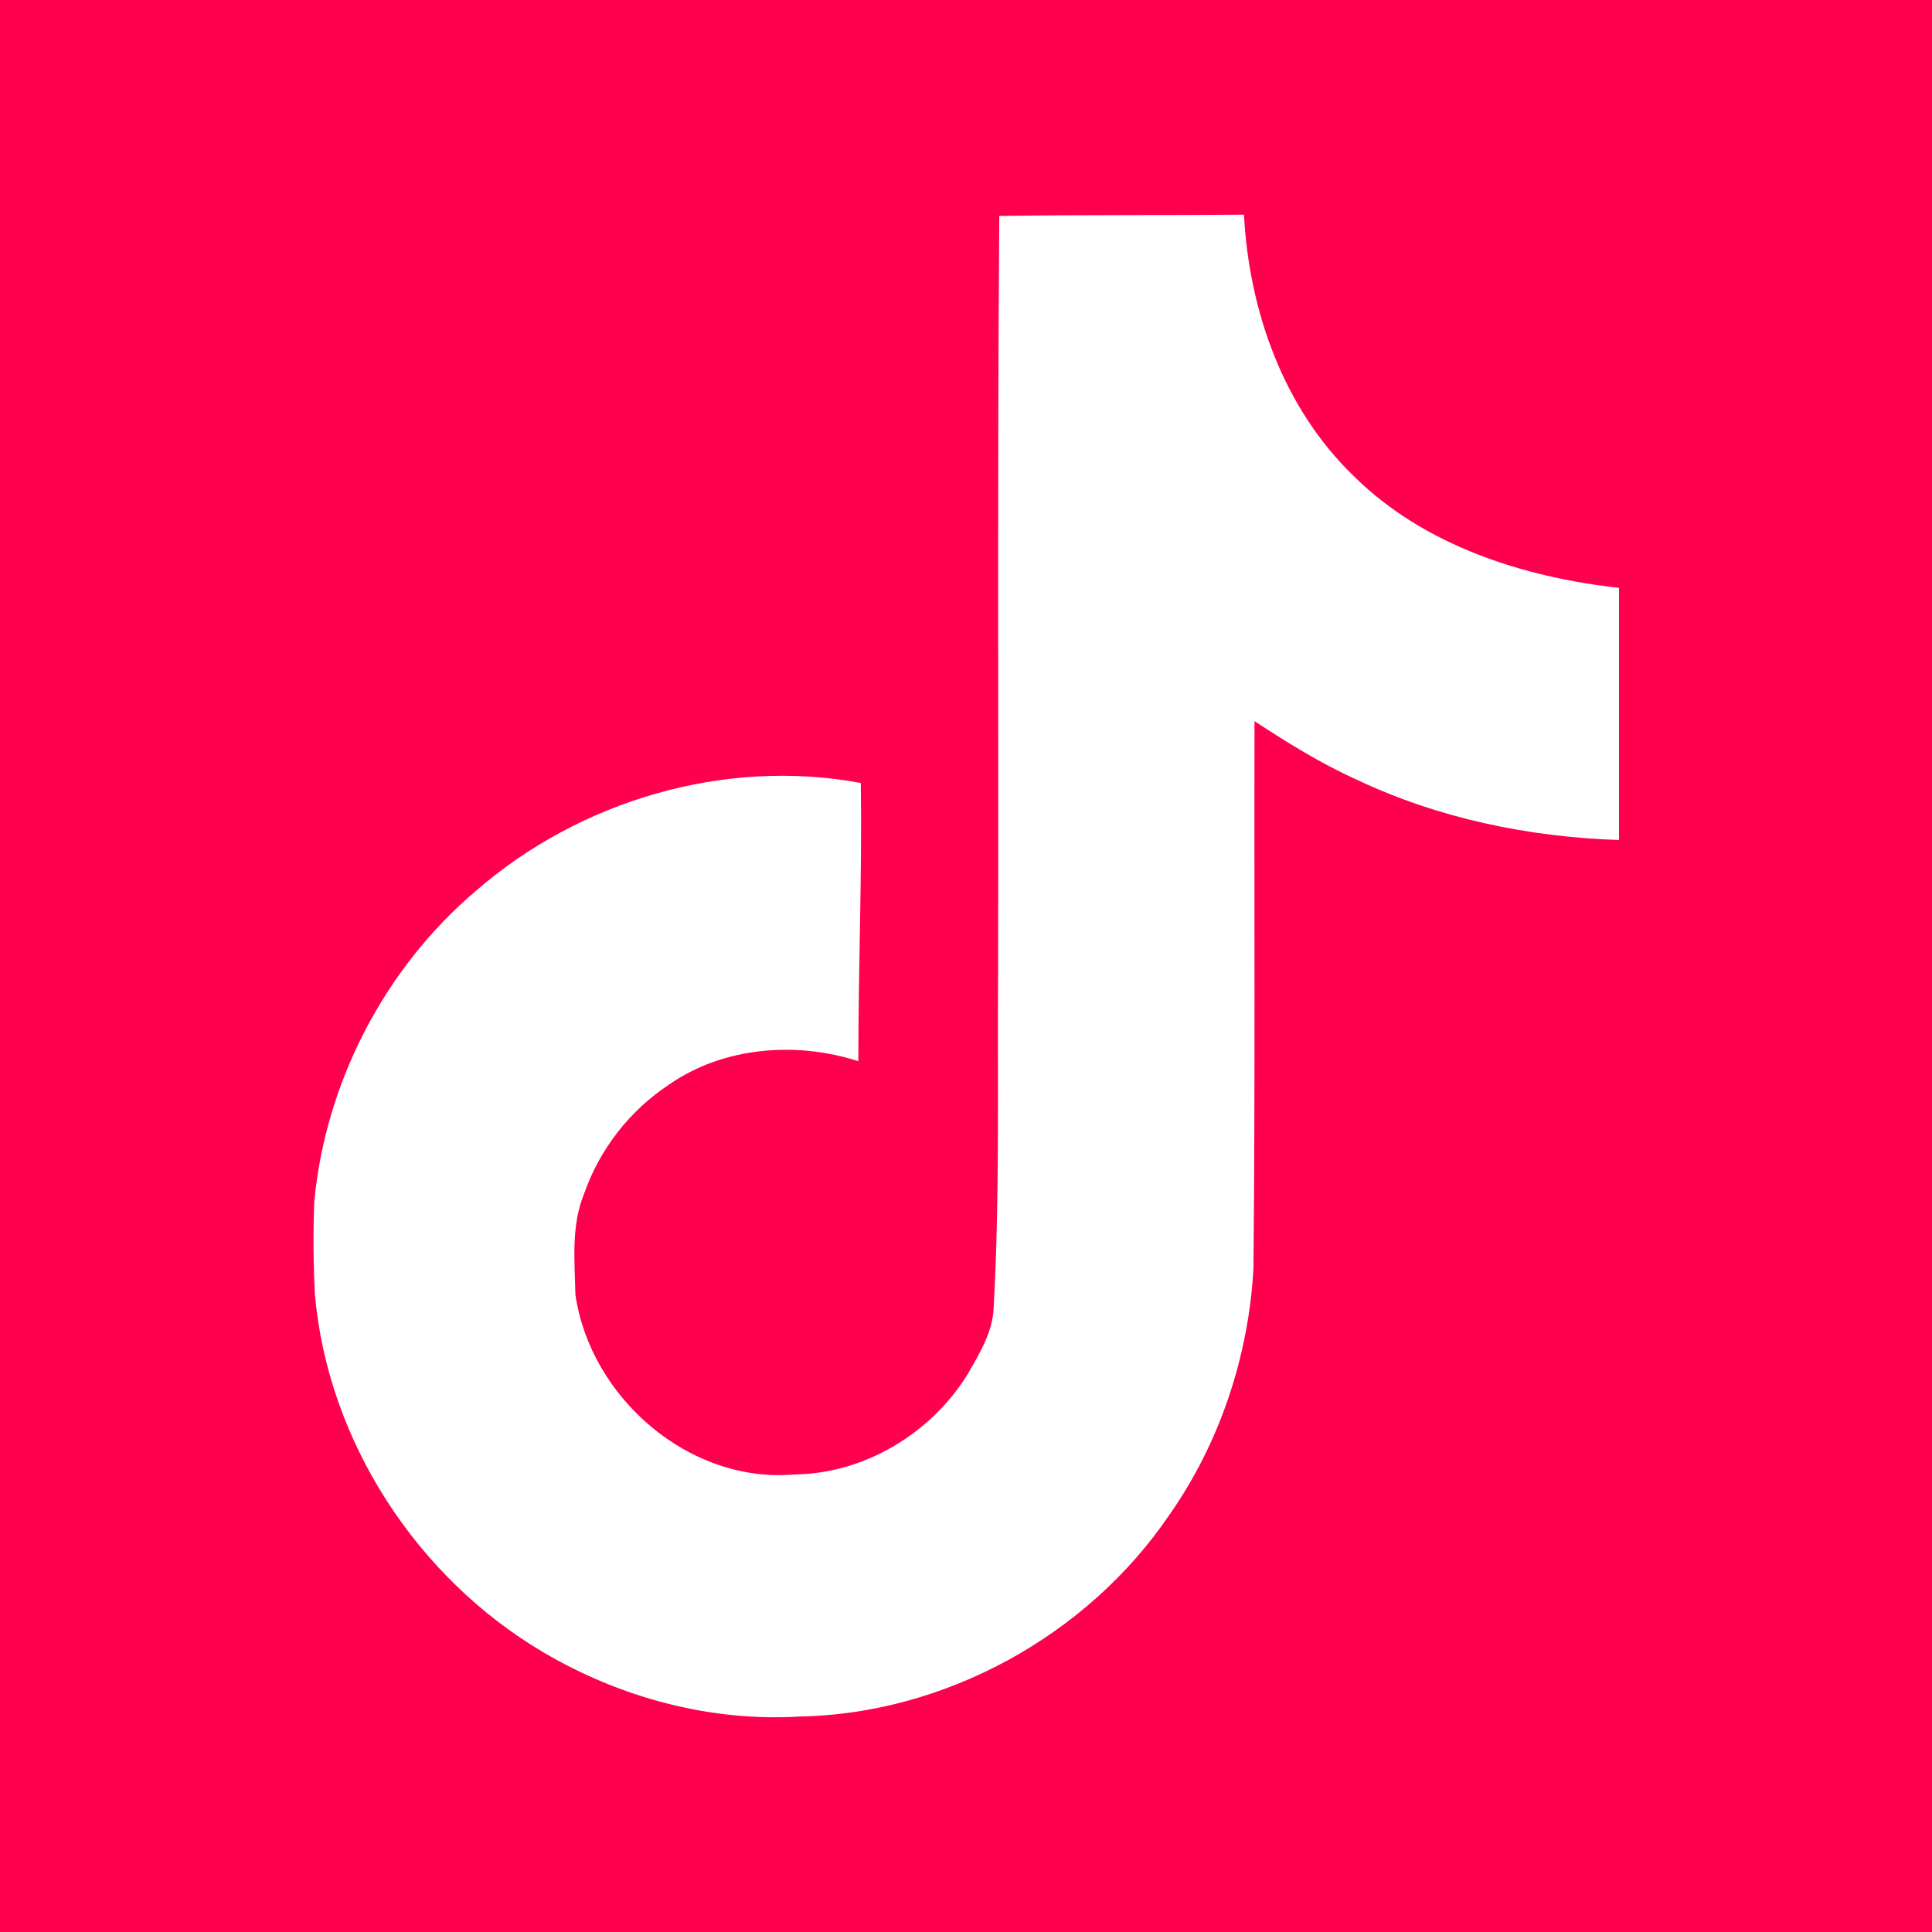 <svg width="18" height="18" viewBox="0 0 18 18" fill="none" xmlns="http://www.w3.org/2000/svg">
<rect width="18" height="18" fill="#FF004F"/>
<g clip-path="url(#clip0_55_1729)">
<path d="M9.31 2.012C10.073 2 10.832 2.007 11.59 2C11.636 2.893 11.957 3.803 12.611 4.434C13.263 5.081 14.186 5.377 15.084 5.477V7.826C14.243 7.799 13.397 7.624 12.634 7.261C12.301 7.111 11.992 6.917 11.688 6.719C11.684 8.423 11.695 10.126 11.678 11.823C11.632 12.639 11.363 13.45 10.889 14.122C10.126 15.241 8.801 15.97 7.441 15.993C6.607 16.041 5.773 15.813 5.062 15.394C3.884 14.699 3.055 13.428 2.934 12.062C2.919 11.773 2.917 11.484 2.928 11.194C3.033 10.085 3.582 9.023 4.434 8.3C5.4 7.459 6.753 7.058 8.02 7.295C8.032 8.16 7.997 9.023 7.997 9.887C7.418 9.7 6.742 9.752 6.236 10.103C5.866 10.347 5.587 10.706 5.441 11.124C5.32 11.42 5.354 11.748 5.361 12.062C5.5 13.02 6.42 13.824 7.403 13.737C8.055 13.73 8.679 13.352 9.018 12.799C9.128 12.605 9.251 12.407 9.258 12.179C9.315 11.135 9.292 10.096 9.299 9.053C9.304 6.701 9.292 4.356 9.31 2.012L9.31 2.012Z" fill="white"/>
</g>
<defs>
<clipPath id="clip0_55_1729">
<rect width="14" height="14" fill="white" transform="translate(2 2)"/>
</clipPath>
</defs>
</svg>
